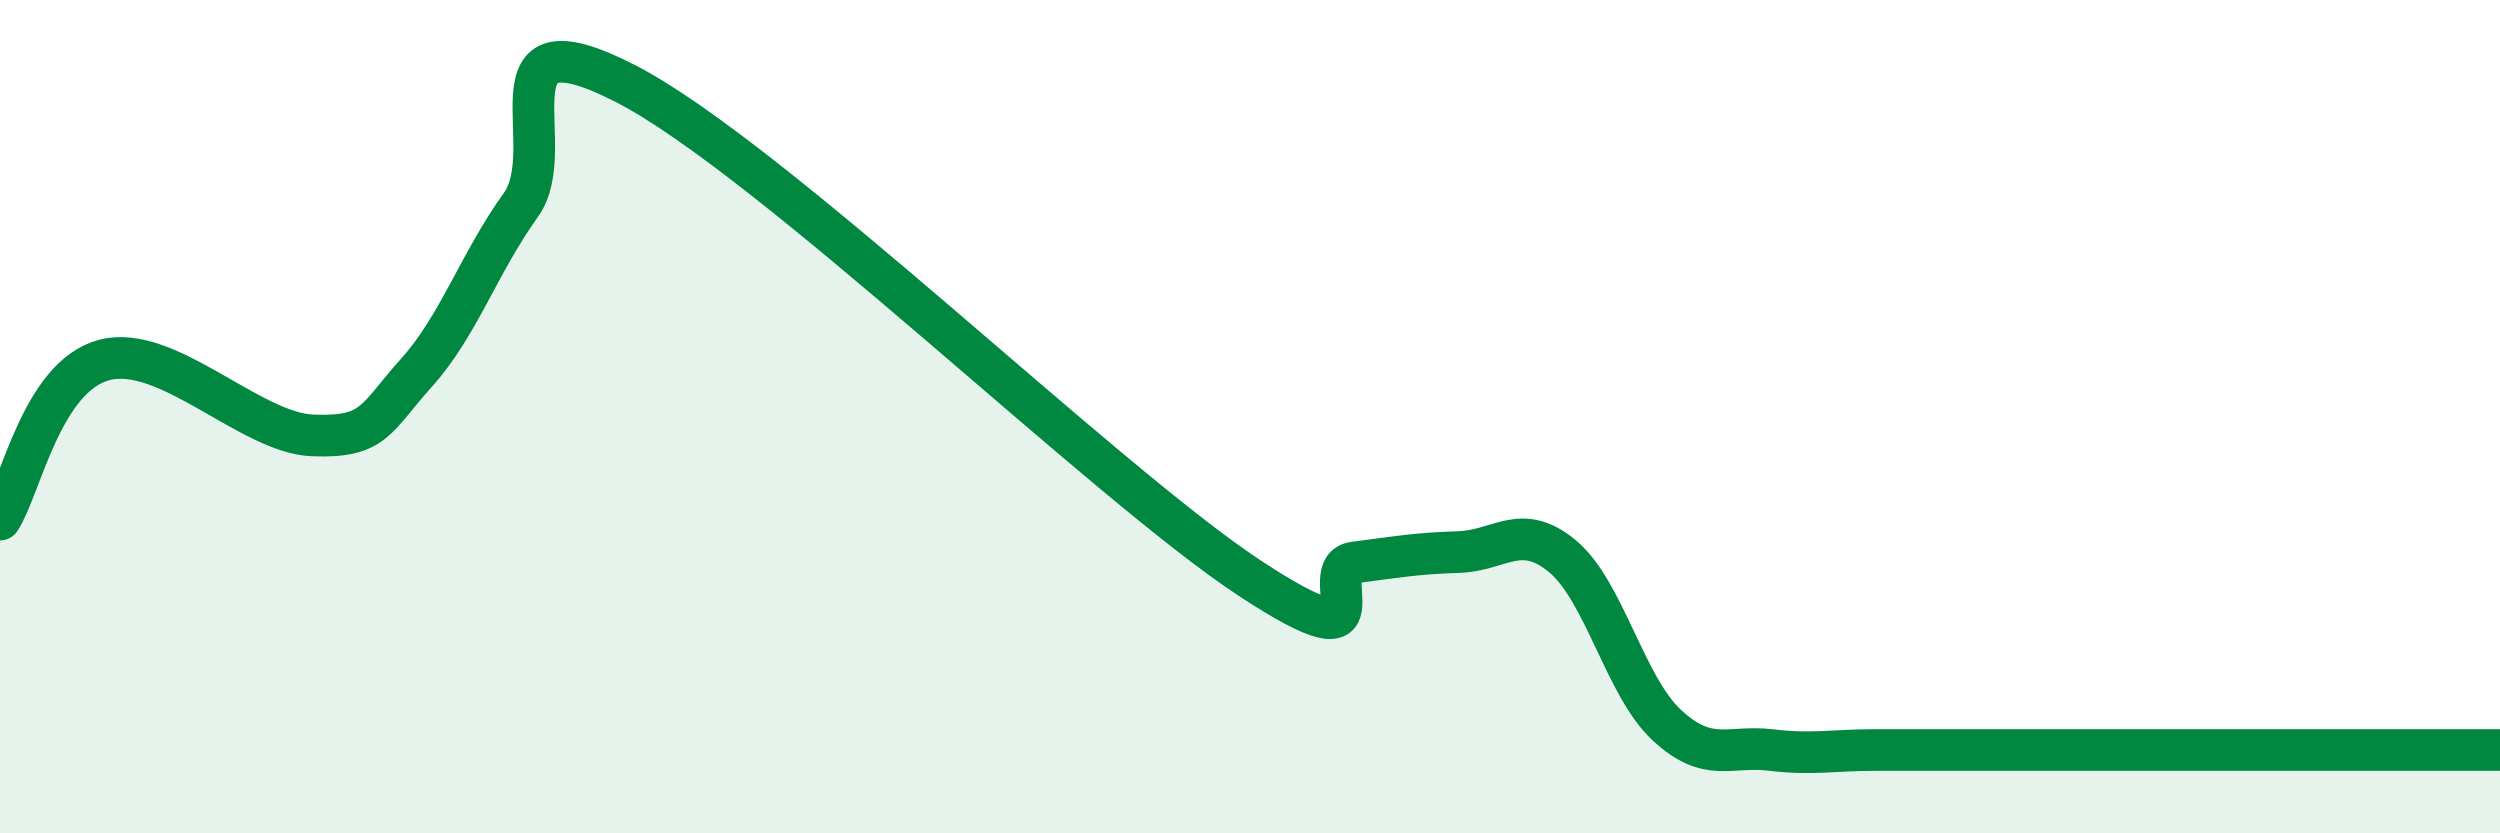 
    <svg width="60" height="20" viewBox="0 0 60 20" xmlns="http://www.w3.org/2000/svg">
      <path
        d="M 0,12.47 C 0.5,11.7 1,9.04 2.5,8.64 C 4,8.24 6,10.39 7.5,10.45 C 9,10.51 9,10.05 10,8.94 C 11,7.83 11.5,6.31 12.5,4.92 C 13.5,3.53 11.5,0.21 15,2 C 18.5,3.79 26.5,11.58 30,13.88 C 33.5,16.18 31.5,13.63 32.5,13.5 C 33.5,13.37 34,13.28 35,13.25 C 36,13.22 36.5,12.52 37.5,13.35 C 38.5,14.18 39,16.47 40,17.4 C 41,18.33 41.5,17.88 42.5,18 C 43.5,18.12 44,18 45,18 C 46,18 46.5,18 47.5,18 C 48.5,18 49,18 50,18 C 51,18 51.5,18 52.5,18 C 53.5,18 53.5,18 55,18 C 56.5,18 59,18 60,18L60 20L0 20Z"
        fill="#008740"
        opacity="0.1"
        stroke-linecap="round"
        stroke-linejoin="round"
      />
      <path
        d="M 0,12.47 C 0.5,11.7 1,9.04 2.5,8.64 C 4,8.24 6,10.39 7.5,10.45 C 9,10.51 9,10.05 10,8.94 C 11,7.83 11.5,6.31 12.5,4.92 C 13.5,3.53 11.5,0.21 15,2 C 18.5,3.79 26.5,11.58 30,13.88 C 33.5,16.18 31.5,13.63 32.5,13.5 C 33.5,13.37 34,13.28 35,13.25 C 36,13.22 36.5,12.52 37.5,13.35 C 38.5,14.18 39,16.47 40,17.4 C 41,18.33 41.5,17.88 42.5,18 C 43.5,18.12 44,18 45,18 C 46,18 46.5,18 47.5,18 C 48.5,18 49,18 50,18 C 51,18 51.5,18 52.5,18 C 53.5,18 53.5,18 55,18 C 56.5,18 59,18 60,18"
        stroke="#008740"
        stroke-width="1"
        fill="none"
        stroke-linecap="round"
        stroke-linejoin="round"
      />
    </svg>
  